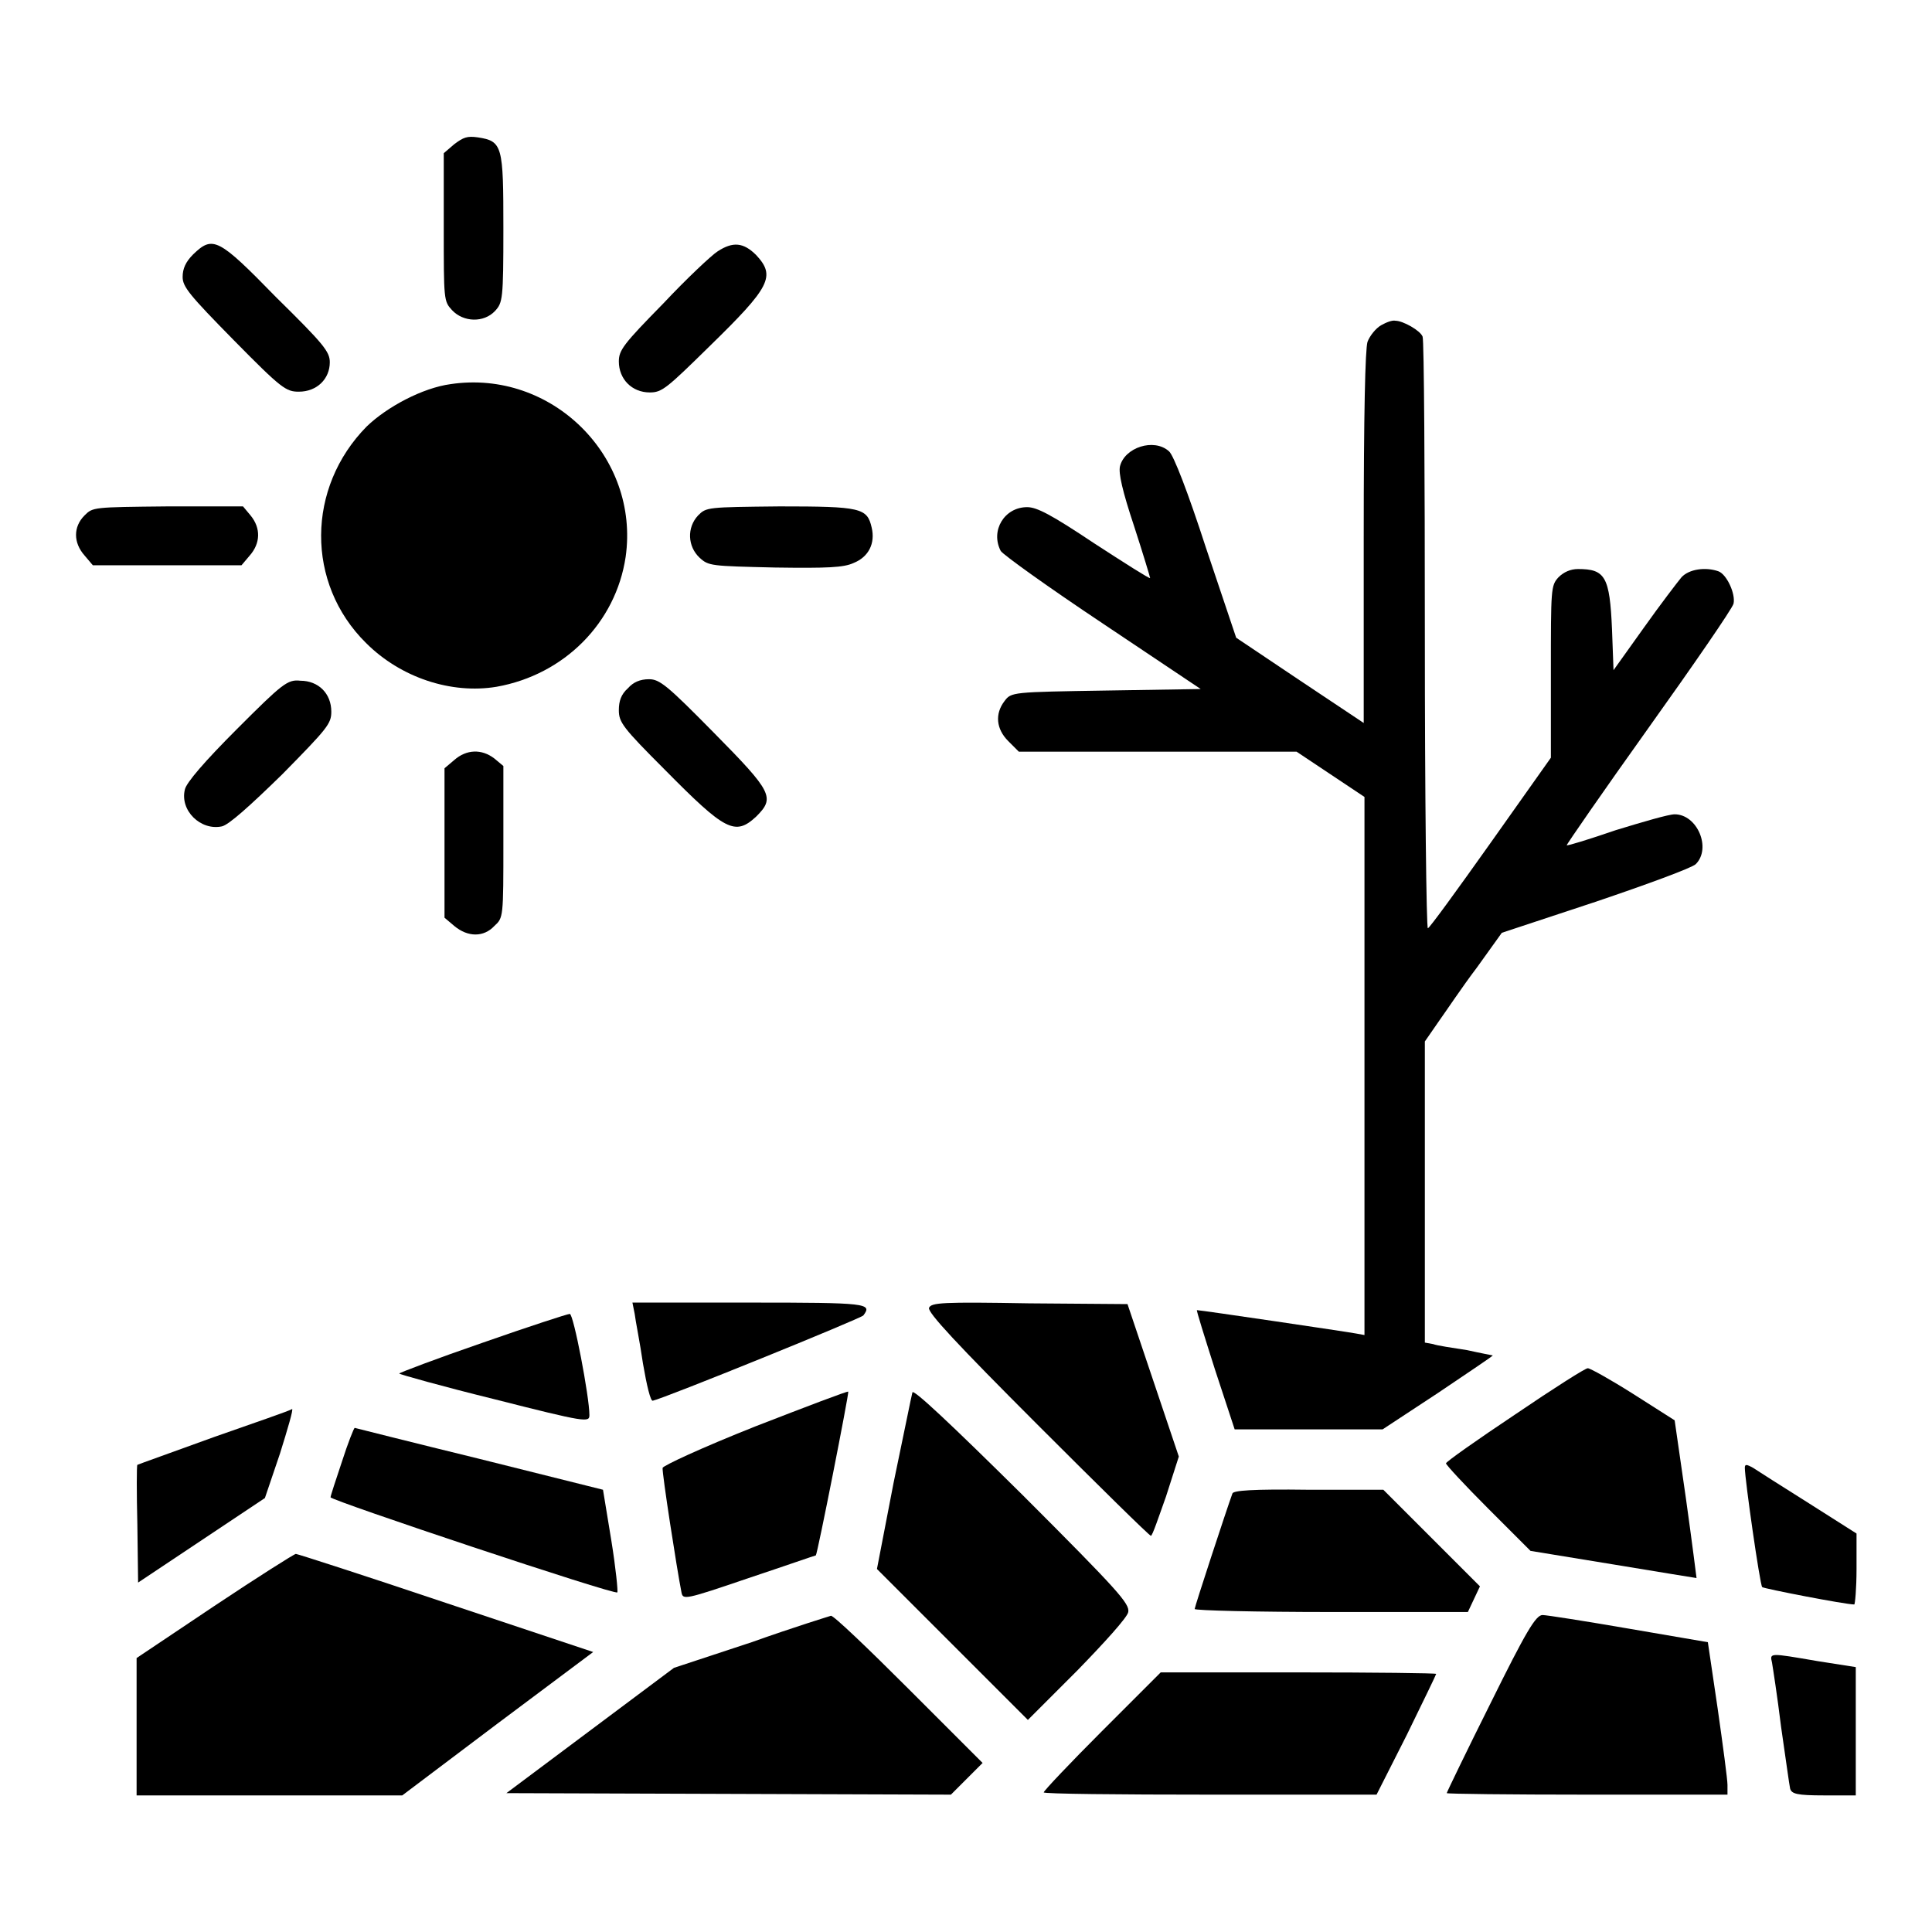 <?xml version="1.0" encoding="utf-8"?>
<!-- Svg Vector Icons : http://www.onlinewebfonts.com/icon -->
<!DOCTYPE svg PUBLIC "-//W3C//DTD SVG 1.1//EN" "http://www.w3.org/Graphics/SVG/1.1/DTD/svg11.dtd">
<svg version="1.1" xmlns="http://www.w3.org/2000/svg" xmlns:xlink="http://www.w3.org/1999/xlink" x="0px" y="0px" viewBox="0 0 256 256" enable-background="new 0 0 256 256" xml:space="preserve">
<g><g><g><path fill="#000000" d="M60.2,19.1l-1.4,1.2v9.8c0,9.7,0,9.8,1.1,11c1.5,1.6,4.2,1.7,5.7,0.1c1-1.1,1.1-1.5,1.1-10.9c0-11-0.1-11.6-3.4-12.1C61.9,18,61.4,18.2,60.2,19.1z"/><path fill="#000000" d="M25.6,33.7c-1,1-1.4,1.9-1.4,3c0,1.3,0.9,2.4,6.8,8.4c6.3,6.4,6.9,6.8,8.6,6.8c2.4,0,4.1-1.7,4.1-3.9c0-1.4-0.8-2.4-7.1-8.6C28.9,31.5,28.2,31.2,25.6,33.7z"/><path fill="#000000" d="M95.1,33.3c-0.8,0.5-4.1,3.6-7.2,6.9c-5.3,5.4-5.9,6.2-5.9,7.7c0,2.3,1.7,4.1,4.1,4.1c1.6,0,2.2-0.5,7.9-6.1c8.1-7.9,8.8-9.3,6.2-12.1C98.5,32.1,97.1,32,95.1,33.3z"/><path fill="#000000" d="M183,43.1c-0.7,0.4-1.5,1.4-1.8,2.2c-0.3,1-0.5,9.3-0.5,26v24.5l-8.4-5.6l-8.5-5.7l-4-11.9c-2.4-7.4-4.3-12.3-4.9-12.8c-2-1.8-5.9-0.5-6.5,2c-0.2,0.9,0.3,3.2,1.9,8c1.2,3.7,2.1,6.7,2.1,6.8c-0.1,0.1-3.4-2-7.4-4.6c-5.7-3.8-7.6-4.8-8.9-4.8c-3,0-4.9,3.1-3.5,5.8c0.3,0.5,6.3,4.8,13.5,9.6l13,8.7l-12.5,0.2c-12.5,0.2-12.6,0.2-13.5,1.4c-1.3,1.7-1.1,3.7,0.5,5.3l1.4,1.4h18.4h18.4l4.5,3l4.5,3v35.7v35.6l-1.1-0.2c-1-0.2-20.6-3.1-21.1-3.1c-0.1,0,1,3.5,2.4,7.9l2.6,7.9h9.8h9.8l7.3-4.8c4-2.7,7.3-4.9,7.3-5c0,0-1.6-0.3-3.4-0.7c-1.9-0.3-4-0.6-4.5-0.8l-1.1-0.2v-20v-19.9l1.8-2.6c1-1.4,3.2-4.7,5.1-7.2l3.3-4.6l12.4-4.1c6.8-2.3,12.8-4.5,13.3-5c2.1-2.1,0.2-6.6-2.8-6.6c-0.8,0-4.2,1-7.8,2.1c-3.5,1.2-6.4,2.1-6.5,2c-0.1,0,4.8-7.1,10.8-15.5c6-8.4,11.1-15.8,11.3-16.5c0.3-1.3-0.9-3.9-2-4.3c-1.7-0.6-3.9-0.3-4.9,0.8c-0.5,0.6-2.8,3.6-5,6.7l-4,5.6l-0.2-5.4c-0.3-7-0.9-8-4.5-8c-1,0-1.9,0.4-2.6,1.1c-1,1.1-1,1.5-1,12.5v11.4l-8,11.3c-4.4,6.2-8.1,11.3-8.3,11.3c-0.2,0-0.4-17.5-0.4-38.8c0-21.4-0.1-39.2-0.3-39.6c-0.3-0.8-2.6-2.1-3.6-2.1C184.5,42.4,183.7,42.7,183,43.1z"/><path fill="#000000" d="M59.7,50.9c-3.7,0.5-8.4,3-11.1,5.6c-8,8.1-8.1,20.8-0.1,28.7c4.6,4.6,11.3,6.8,17.3,5.8c9-1.6,15.8-8.5,17.1-17.2C84.8,60.5,73.1,48.9,59.7,50.9z"/><path fill="#000000" d="M11.2,68.3c-1.5,1.5-1.5,3.6,0,5.3l1.1,1.3h9.9H32l1.1-1.3c1.4-1.6,1.5-3.6,0.1-5.3l-1-1.2h-10C12.3,67.2,12.3,67.2,11.2,68.3z"/><path fill="#000000" d="M92.5,68.3c-1.5,1.6-1.4,4.1,0.2,5.6c1.2,1.1,1.5,1.1,10,1.3c7,0.1,9.1,0,10.4-0.6c2-0.8,2.9-2.6,2.4-4.7c-0.6-2.6-1.4-2.8-12.2-2.8C93.7,67.2,93.6,67.2,92.5,68.3z"/><path fill="#000000" d="M31.4,96.6c-4.3,4.3-6.7,7.1-6.9,8c-0.7,2.8,2.1,5.5,4.9,4.9c0.9-0.2,3.6-2.6,8-6.9c6-6.1,6.5-6.7,6.5-8.3c0-2.4-1.7-4.1-4.1-4.1C38.1,90,37.4,90.6,31.4,96.6z"/><path fill="#000000" d="M83.2,91.2C82.3,92,82,92.9,82,94.1c0,1.6,0.5,2.3,6.1,7.9c8,8.1,9.3,8.8,12.1,6.2c2.5-2.5,2.2-3.2-5.6-11.1c-6.2-6.3-7.2-7.1-8.6-7.1C84.8,90,83.9,90.4,83.2,91.2z"/><path fill="#000000" d="M60.2,100.7l-1.3,1.1v9.9v9.9l1.3,1.1c1.8,1.5,3.9,1.5,5.3,0c1.2-1.1,1.2-1.1,1.2-11.2v-10l-1.2-1C63.8,99.2,61.8,99.3,60.2,100.7z"/><path fill="#000000" d="M84.1,174.1c0.1,0.9,0.7,3.8,1.1,6.6c0.5,2.9,1,5,1.3,4.9c1.5-0.3,27.6-10.9,27.9-11.3c1.2-1.6,0.6-1.7-15.1-1.7H83.8L84.1,174.1z"/><path fill="#000000" d="M123.1,173.3c-0.2,0.6,3.7,4.8,14.4,15.5c8.1,8.1,14.8,14.7,15,14.7s1-2.4,2-5.2l1.7-5.3l-3.4-10.1l-3.4-10.1l-13-0.1C124.8,172.5,123.4,172.6,123.1,173.3z"/><path fill="#000000" d="M64,177.9c-6.1,2.1-11.1,4-11.1,4.1s5.7,1.7,12.6,3.4c12.2,3.1,12.6,3.1,12.6,2.1c0-2.4-2.1-13.4-2.6-13.4C75.2,174.1,70,175.8,64,177.9z"/><path fill="#000000" d="M200.8,187.4c-5.1,3.4-9.2,6.3-9.2,6.5s2.5,2.9,5.6,6l5.6,5.6l11,1.8c6,1,11,1.8,11,1.8c0,0-0.6-4.8-1.4-10.5l-1.5-10.4l-5.5-3.5c-3-1.9-5.7-3.4-6-3.4C210.2,181.2,205.8,184,200.8,187.4z"/><path fill="#000000" d="M100.1,189c-7.3,2.9-12.2,5.2-12.3,5.5c-0.1,0.6,1.9,13.5,2.5,16.5c0.2,1,0.4,1,8.9-1.9c4.8-1.6,8.8-3,8.9-3c0.2-0.1,4.4-21.4,4.3-21.7C112.3,184.3,106.8,186.4,100.1,189z"/><path fill="#000000" d="M120.9,184.5c-0.1,0.3-1.2,5.8-2.5,12l-2.2,11.4l10,10l10,10l6.5-6.5c3.6-3.7,6.7-7.1,6.8-7.8c0.2-1.1-1.3-2.8-14-15.5C126,188.7,121,184,120.9,184.5z"/><path fill="#000000" d="M28.4,190.4c-5.5,2-10,3.6-10.2,3.7c-0.1,0.1-0.1,3.7,0,7.9l0.1,7.7l8.4-5.6l8.4-5.6l2-5.9c1-3.2,1.8-5.9,1.6-5.9C38.5,186.9,33.8,188.5,28.4,190.4z"/><path fill="#000000" d="M45.3,193.7c-0.8,2.4-1.5,4.5-1.5,4.7c0,0.4,37.7,13,38,12.6c0.1-0.1-0.2-3.2-0.8-6.9l-1.1-6.7l-16.4-4.1c-9-2.2-16.5-4.1-16.5-4.1C46.9,189.2,46.1,191.2,45.3,193.7z"/><path fill="#000000" d="M231.2,194.5c0,1.5,2,15.5,2.3,15.8c0.2,0.2,11,2.3,12.2,2.3c0.1,0,0.3-2.1,0.3-4.7v-4.7l-6.3-4c-3.5-2.2-6.8-4.3-7.4-4.7C231.4,194,231.2,194,231.2,194.5z"/><path fill="#000000" d="M163.3,197.9c-0.8,2.2-5,15-5,15.3c0,0.2,8.2,0.4,18.1,0.4h18.1l0.8-1.7l0.8-1.7l-6.4-6.4l-6.4-6.4h-9.9C165.9,197.3,163.4,197.5,163.3,197.9z"/><path fill="#000000" d="M28.4,212.8l-10.3,6.9v9.1v9.1h17.6h17.6l12.6-9.5l12.7-9.5l-19.5-6.5c-10.7-3.6-19.7-6.5-19.9-6.5C39,205.9,34.1,209,28.4,212.8z"/><path fill="#000000" d="M99.6,217.6L89.3,221l-11.1,8.3l-11.1,8.3l29.4,0.1l29.5,0.1l2.1-2.1l2.1-2.1l-9.8-9.8c-5.4-5.4-10-9.8-10.3-9.7C110.1,214.1,105.2,215.6,99.6,217.6z"/><path fill="#000000" d="M197.5,225.7c-3.2,6.4-5.8,11.8-5.8,11.9c0,0.1,8.4,0.2,18.6,0.2h18.6l0-1.3c0-0.7-0.6-5.2-1.3-10.1l-1.3-8.8l-10.5-1.8c-5.8-1-10.9-1.8-11.4-1.8C203.5,214,202.2,216.2,197.5,225.7z"/><path fill="#000000" d="M234.8,220.3c0.1,0.6,0.7,4.4,1.2,8.5c0.6,4.1,1.1,7.8,1.2,8.2c0.2,0.7,0.9,0.9,4.5,0.9h4.2v-8.5v-8.5l-5.1-0.8C234.4,219,234.5,219,234.8,220.3z"/><path fill="#000000" d="M146,229.4c-4.2,4.2-7.7,7.9-7.7,8.1c0,0.2,9.9,0.3,22.1,0.3h22l4-7.9c2.1-4.3,3.9-8,3.9-8.1c0-0.1-8.2-0.2-18.3-0.2h-18.2L146,229.4z"/></g></g></g>
</svg>